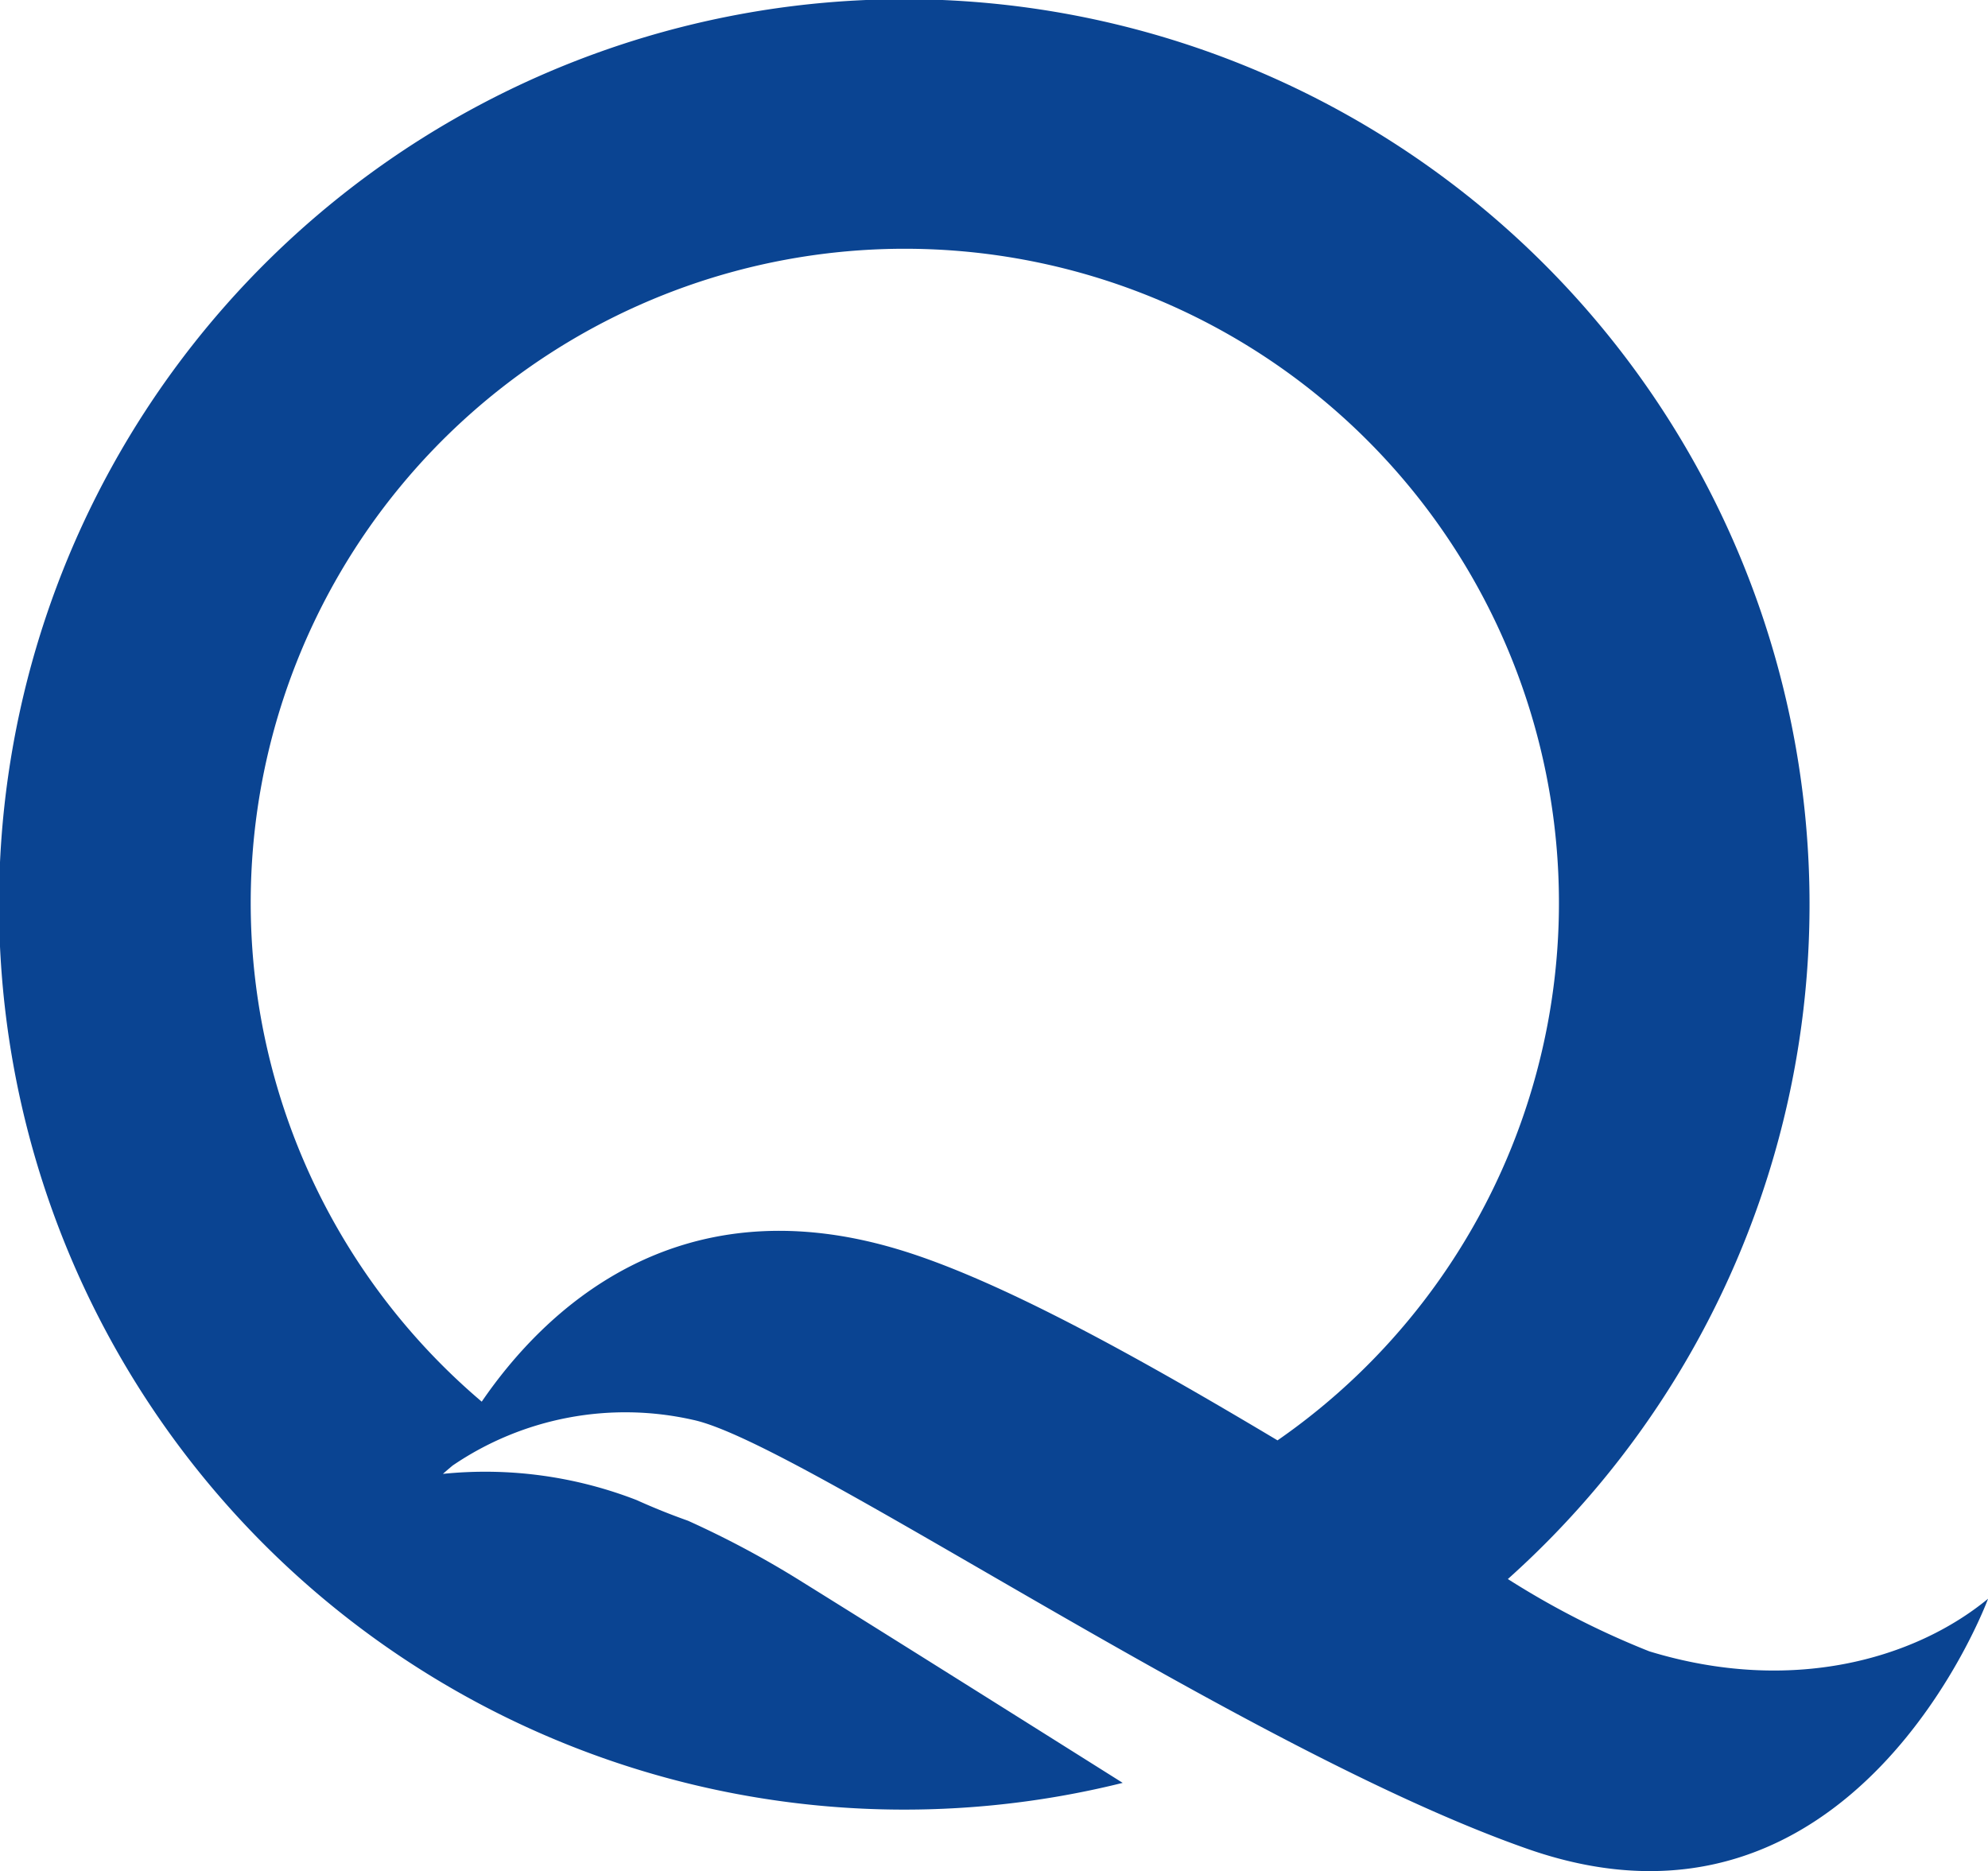 <svg xmlns="http://www.w3.org/2000/svg" width="85.016" height="80.018" viewBox="0 0 85.016 80.018">
  <g id="Group_967" data-name="Group 967" transform="translate(16.71 18)">
    <path id="Q_LETTER" data-name="Q LETTER" d="M111.774,72.622a36.008,36.008,0,0,1-6.047-3.091,38.713,38.713,0,1,0-16.471,8.717c-3.959-2.492-9.95-6.258-13.716-8.6a40.8,40.8,0,0,0-4.875-2.611q-1.113-.394-2.2-.885a17.892,17.892,0,0,0-8.279-1.119s.148-.134.414-.356a13.117,13.117,0,0,1,10.28-1.954c4.549.965,23.506,14.084,35.692,18.35,13.963,4.887,19.691-10.7,19.691-10.7C123.143,72.941,117.872,74.486,111.774,72.622ZM61.845,61.945A27.973,27.973,0,1,1,95.877,63.6c-5.812-3.471-11.927-6.9-16.3-8.191C70.058,52.586,64.44,58.154,61.845,61.945Z" transform="translate(-57.954 -20)" fill="#0a4492"/>
  </g>
</svg>
